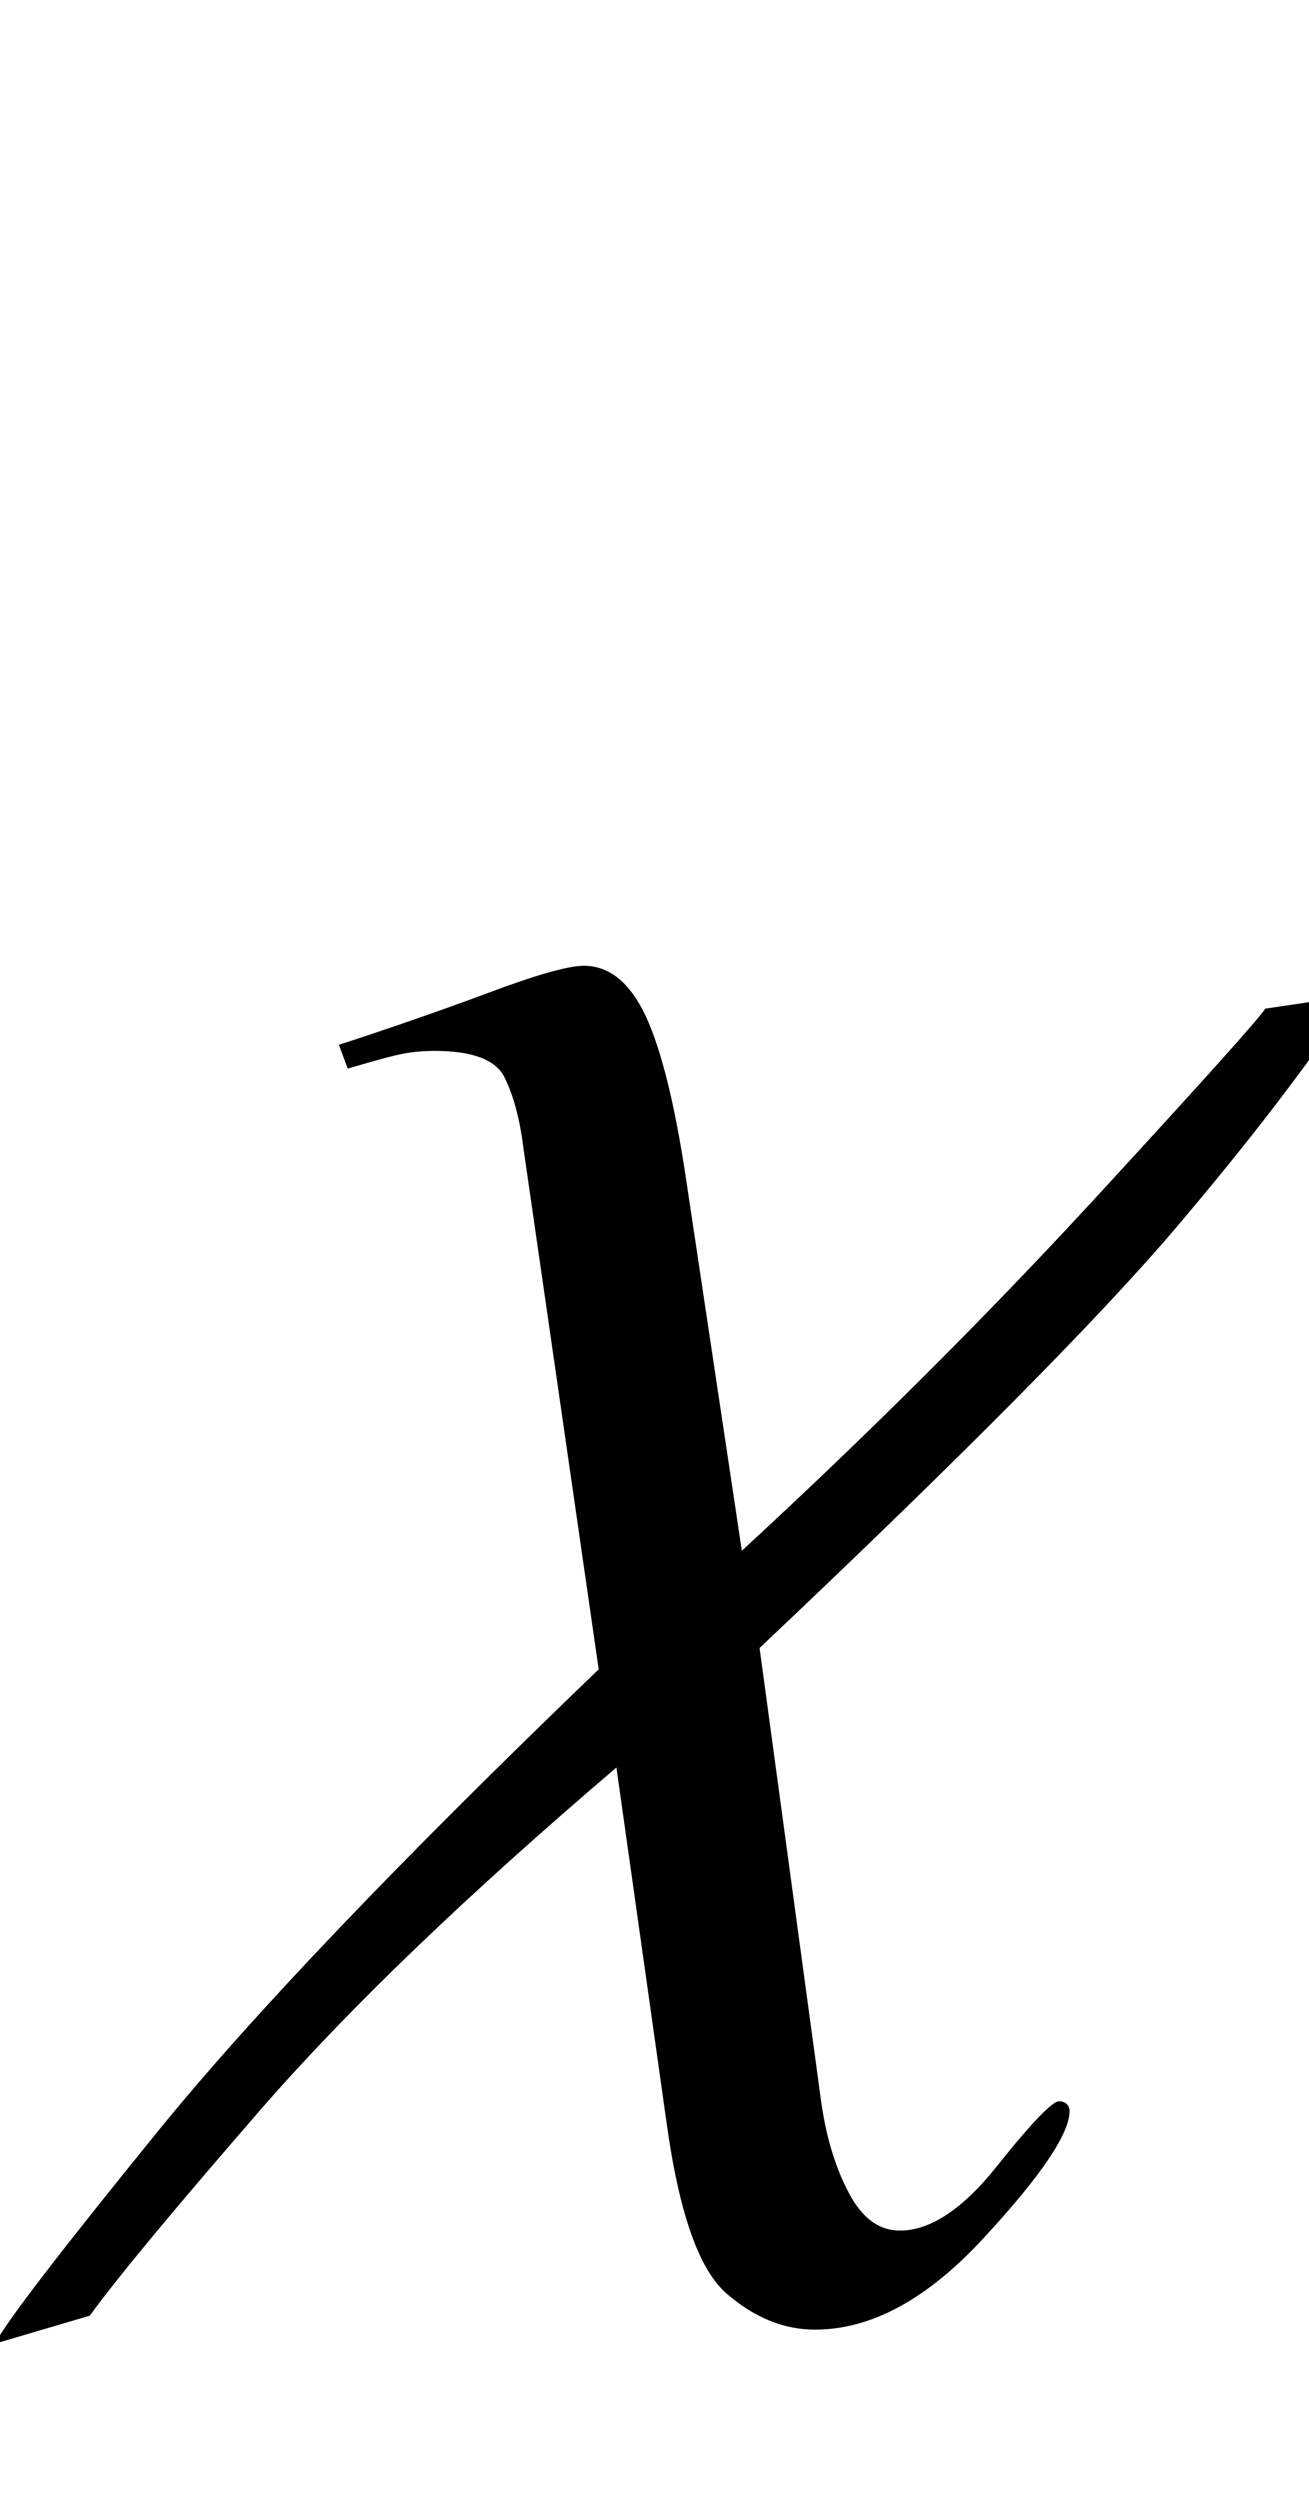 <?xml version="1.0" encoding="UTF-8"?>
<svg xmlns="http://www.w3.org/2000/svg" xmlns:xlink="http://www.w3.org/1999/xlink"  viewBox="0 0 11 21" version="1.1">
<defs>
<g>
<symbol overflow="visible" id="glyph0-0">
<path style="stroke:none;" d="M 1.062 0 L 1.062 -13.598 L 7.438 -13.598 L 7.438 0 Z M 2.125 -1.062 L 6.375 -1.062 L 6.375 -12.535 L 2.125 -12.535 Z M 2.125 -1.062 "/>
</symbol>
<symbol overflow="visible" id="glyph0-1">
<path style="stroke:none;" d="M 9.379 -7.637 C 8.996 -7.062 8.492 -6.402 7.863 -5.664 C 7.234 -4.926 6.078 -3.758 4.383 -2.156 L 4.898 1.637 C 4.938 1.93 5.012 2.188 5.125 2.406 C 5.238 2.629 5.383 2.738 5.562 2.738 C 5.816 2.738 6.09 2.559 6.379 2.195 C 6.668 1.832 6.844 1.652 6.898 1.652 C 6.926 1.652 6.949 1.66 6.965 1.676 C 6.98 1.691 6.988 1.711 6.988 1.734 C 6.988 1.922 6.75 2.277 6.273 2.793 C 5.797 3.312 5.324 3.57 4.848 3.57 C 4.586 3.57 4.34 3.469 4.109 3.27 C 3.875 3.07 3.707 2.594 3.602 1.836 L 3.18 -1.152 C 1.934 -0.09 0.949 0.855 0.223 1.684 C -0.5 2.516 -0.992 3.105 -1.246 3.453 L -2.043 3.688 C -1.938 3.492 -1.484 2.902 -0.688 1.922 C 0.109 0.938 1.348 -0.359 3.031 -1.977 L 2.398 -6.359 C 2.367 -6.609 2.312 -6.805 2.238 -6.953 C 2.164 -7.098 1.969 -7.172 1.652 -7.172 C 1.559 -7.172 1.469 -7.164 1.387 -7.148 C 1.305 -7.133 1.148 -7.09 0.922 -7.023 L 0.848 -7.223 C 1.266 -7.359 1.684 -7.504 2.094 -7.656 C 2.5 -7.809 2.773 -7.887 2.906 -7.887 C 3.121 -7.887 3.293 -7.746 3.426 -7.465 C 3.555 -7.188 3.668 -6.738 3.762 -6.117 L 4.234 -2.973 C 5.297 -3.953 6.281 -4.934 7.188 -5.918 C 8.094 -6.902 8.578 -7.441 8.633 -7.527 Z M 9.379 -7.637 "/>
</symbol>
</g>
</defs>
<g id="surface746226">
<g style="fill:rgb(0%,0%,0%);fill-opacity:1;">
  <use xlink:href="#glyph0-1" x="2" y="16"/>
</g>
</g>
</svg>